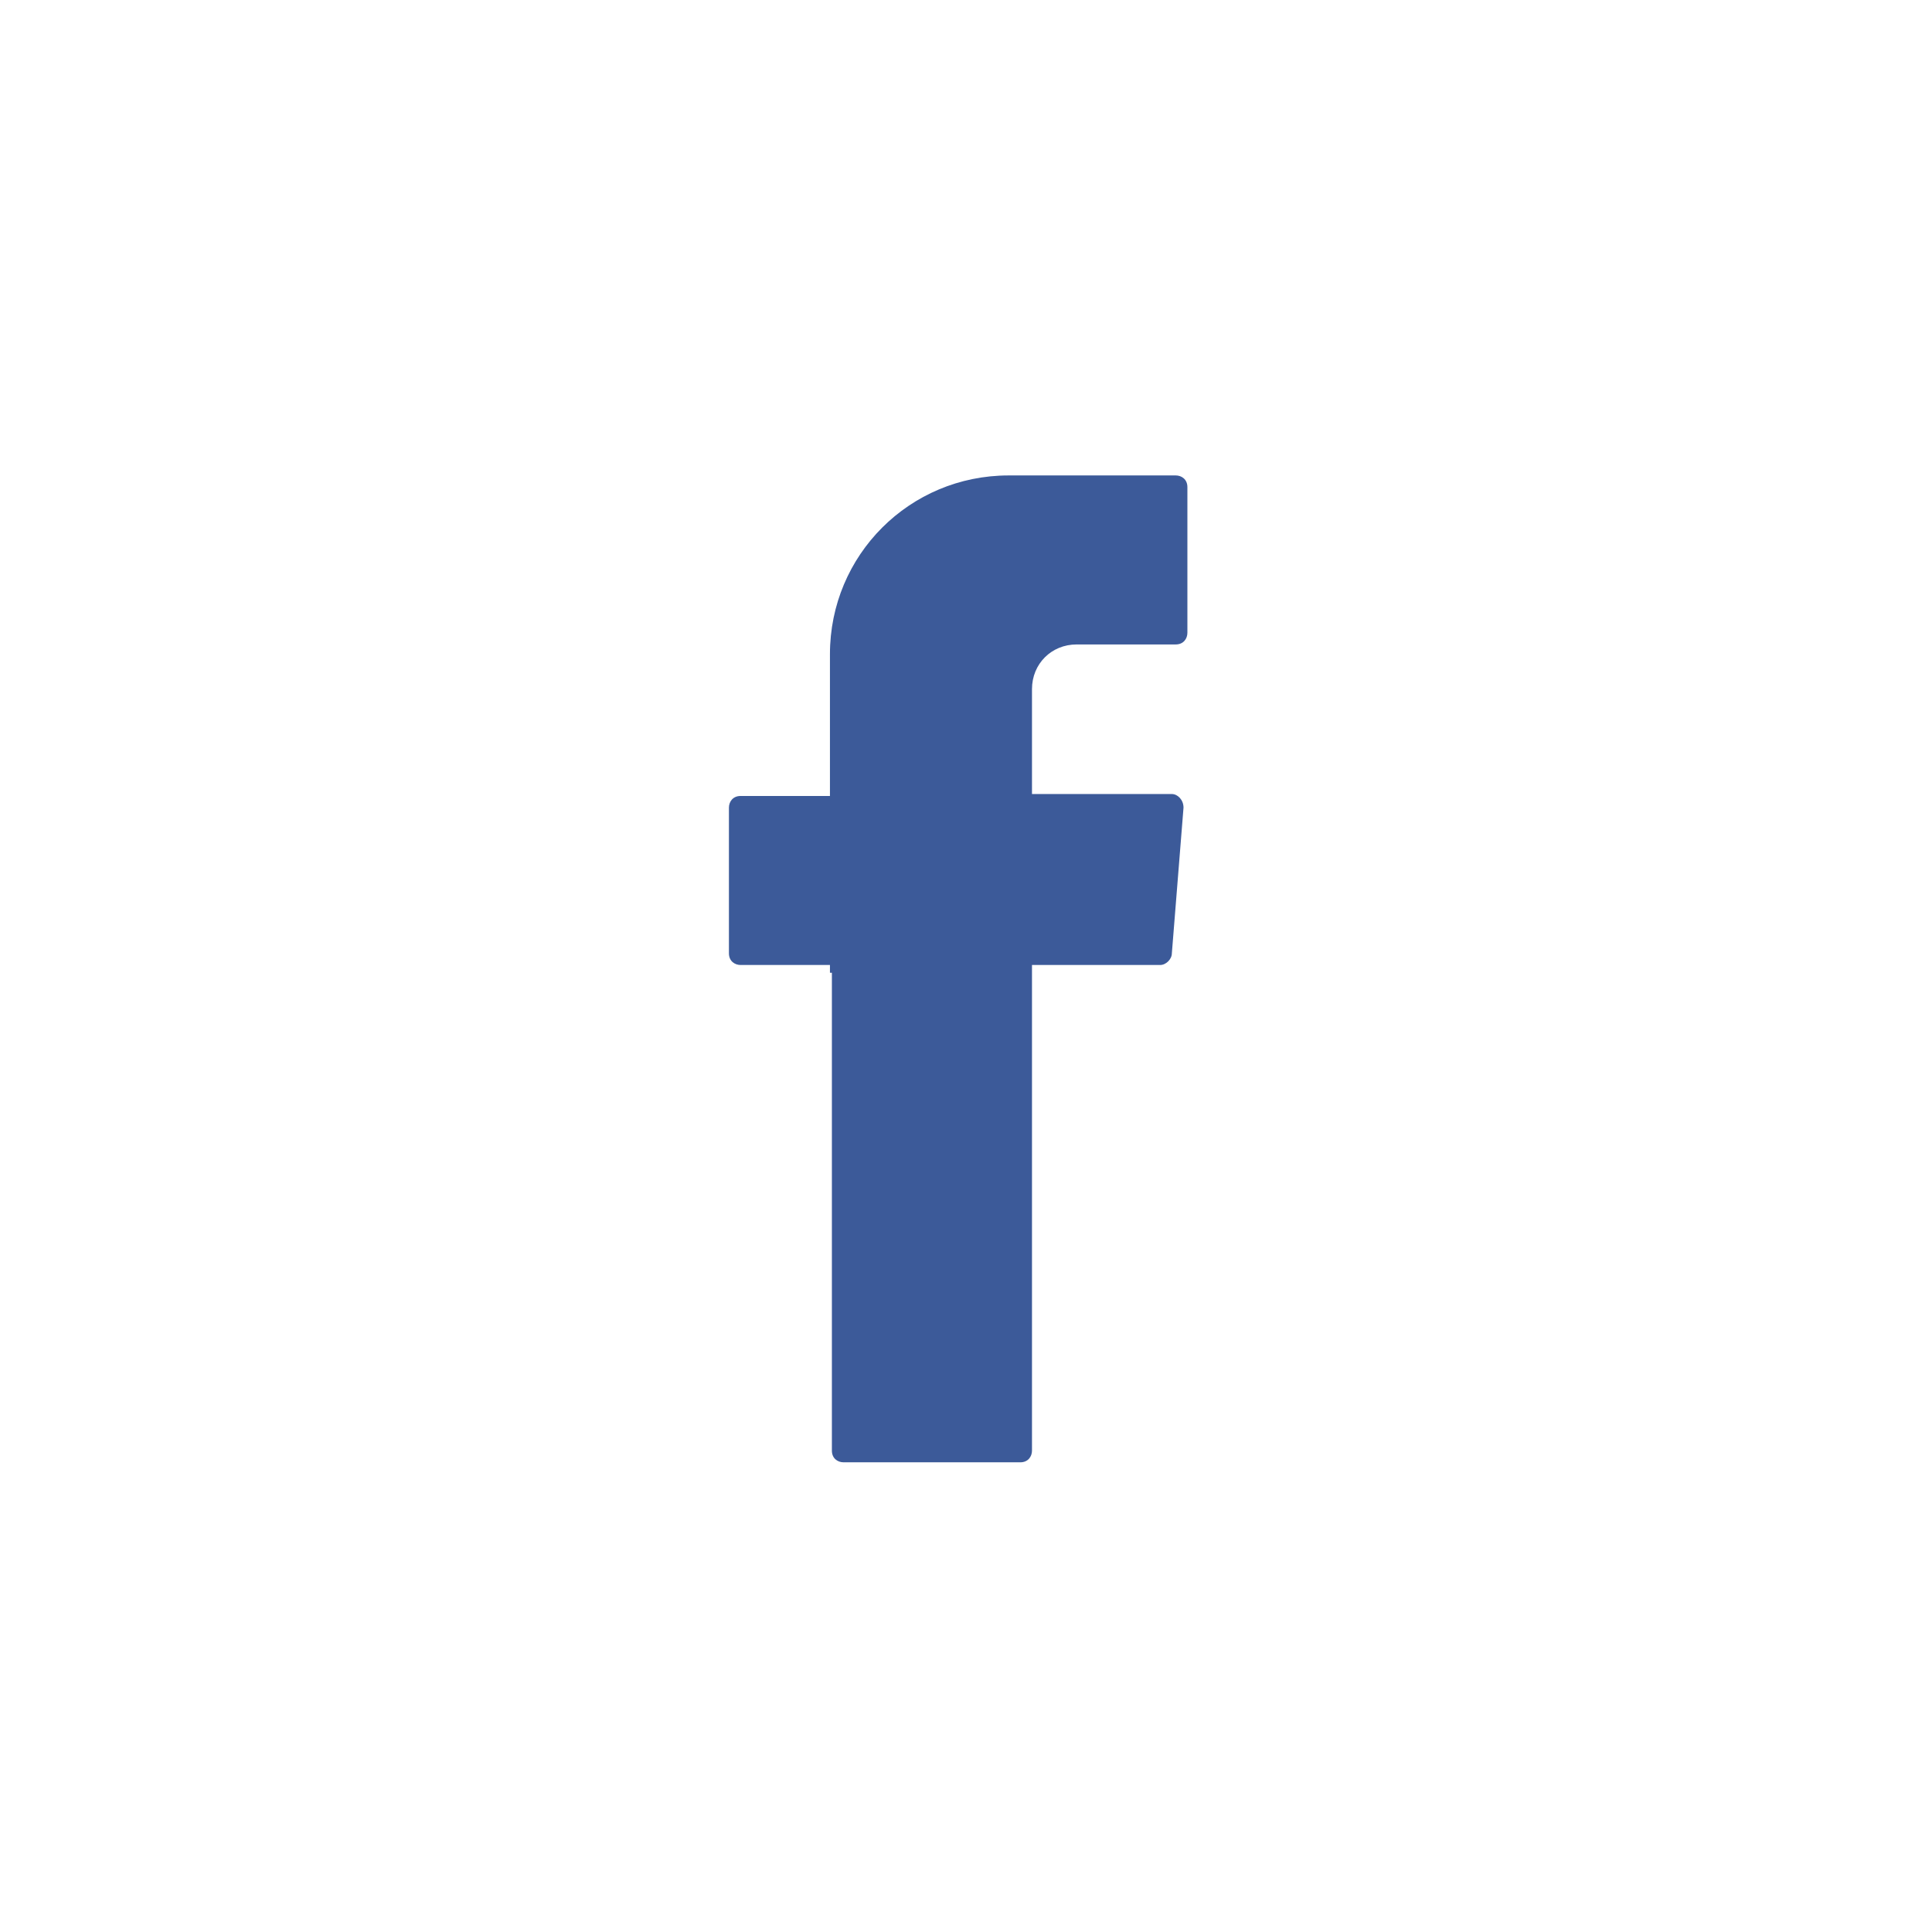 <?xml version="1.0" encoding="utf-8"?>
<svg viewBox="0 0 500 500" xmlns="http://www.w3.org/2000/svg">
  <path class="st4" d="M 215.292 251.749 L 215.292 375.428 C 215.292 377.439 216.8 378.444 218.308 378.444 L 264.059 378.444 C 266.072 378.444 267.077 376.936 267.077 375.428 L 267.077 249.739 L 300.259 249.739 C 301.767 249.739 303.275 248.23 303.275 246.721 L 306.292 209.014 C 306.292 207.004 304.783 205.496 303.275 205.496 L 267.077 205.496 L 267.077 178.346 C 267.077 171.81 272.105 166.782 278.64 166.782 L 304.281 166.782 C 306.292 166.782 307.297 165.274 307.297 163.766 L 307.297 126.059 C 307.297 124.047 305.789 123.043 304.281 123.043 L 261.043 123.043 C 235.402 123.043 214.789 143.655 214.789 169.296 L 214.789 205.997 L 191.663 205.997 C 189.651 205.997 188.646 207.506 188.646 209.014 L 188.646 246.721 C 188.646 248.732 190.155 249.739 191.663 249.739 L 214.789 249.739 L 214.789 251.749 Z" style="clip-rule: evenodd; fill-rule: evenodd; fill: rgb(60, 90, 153);"/>
</svg>